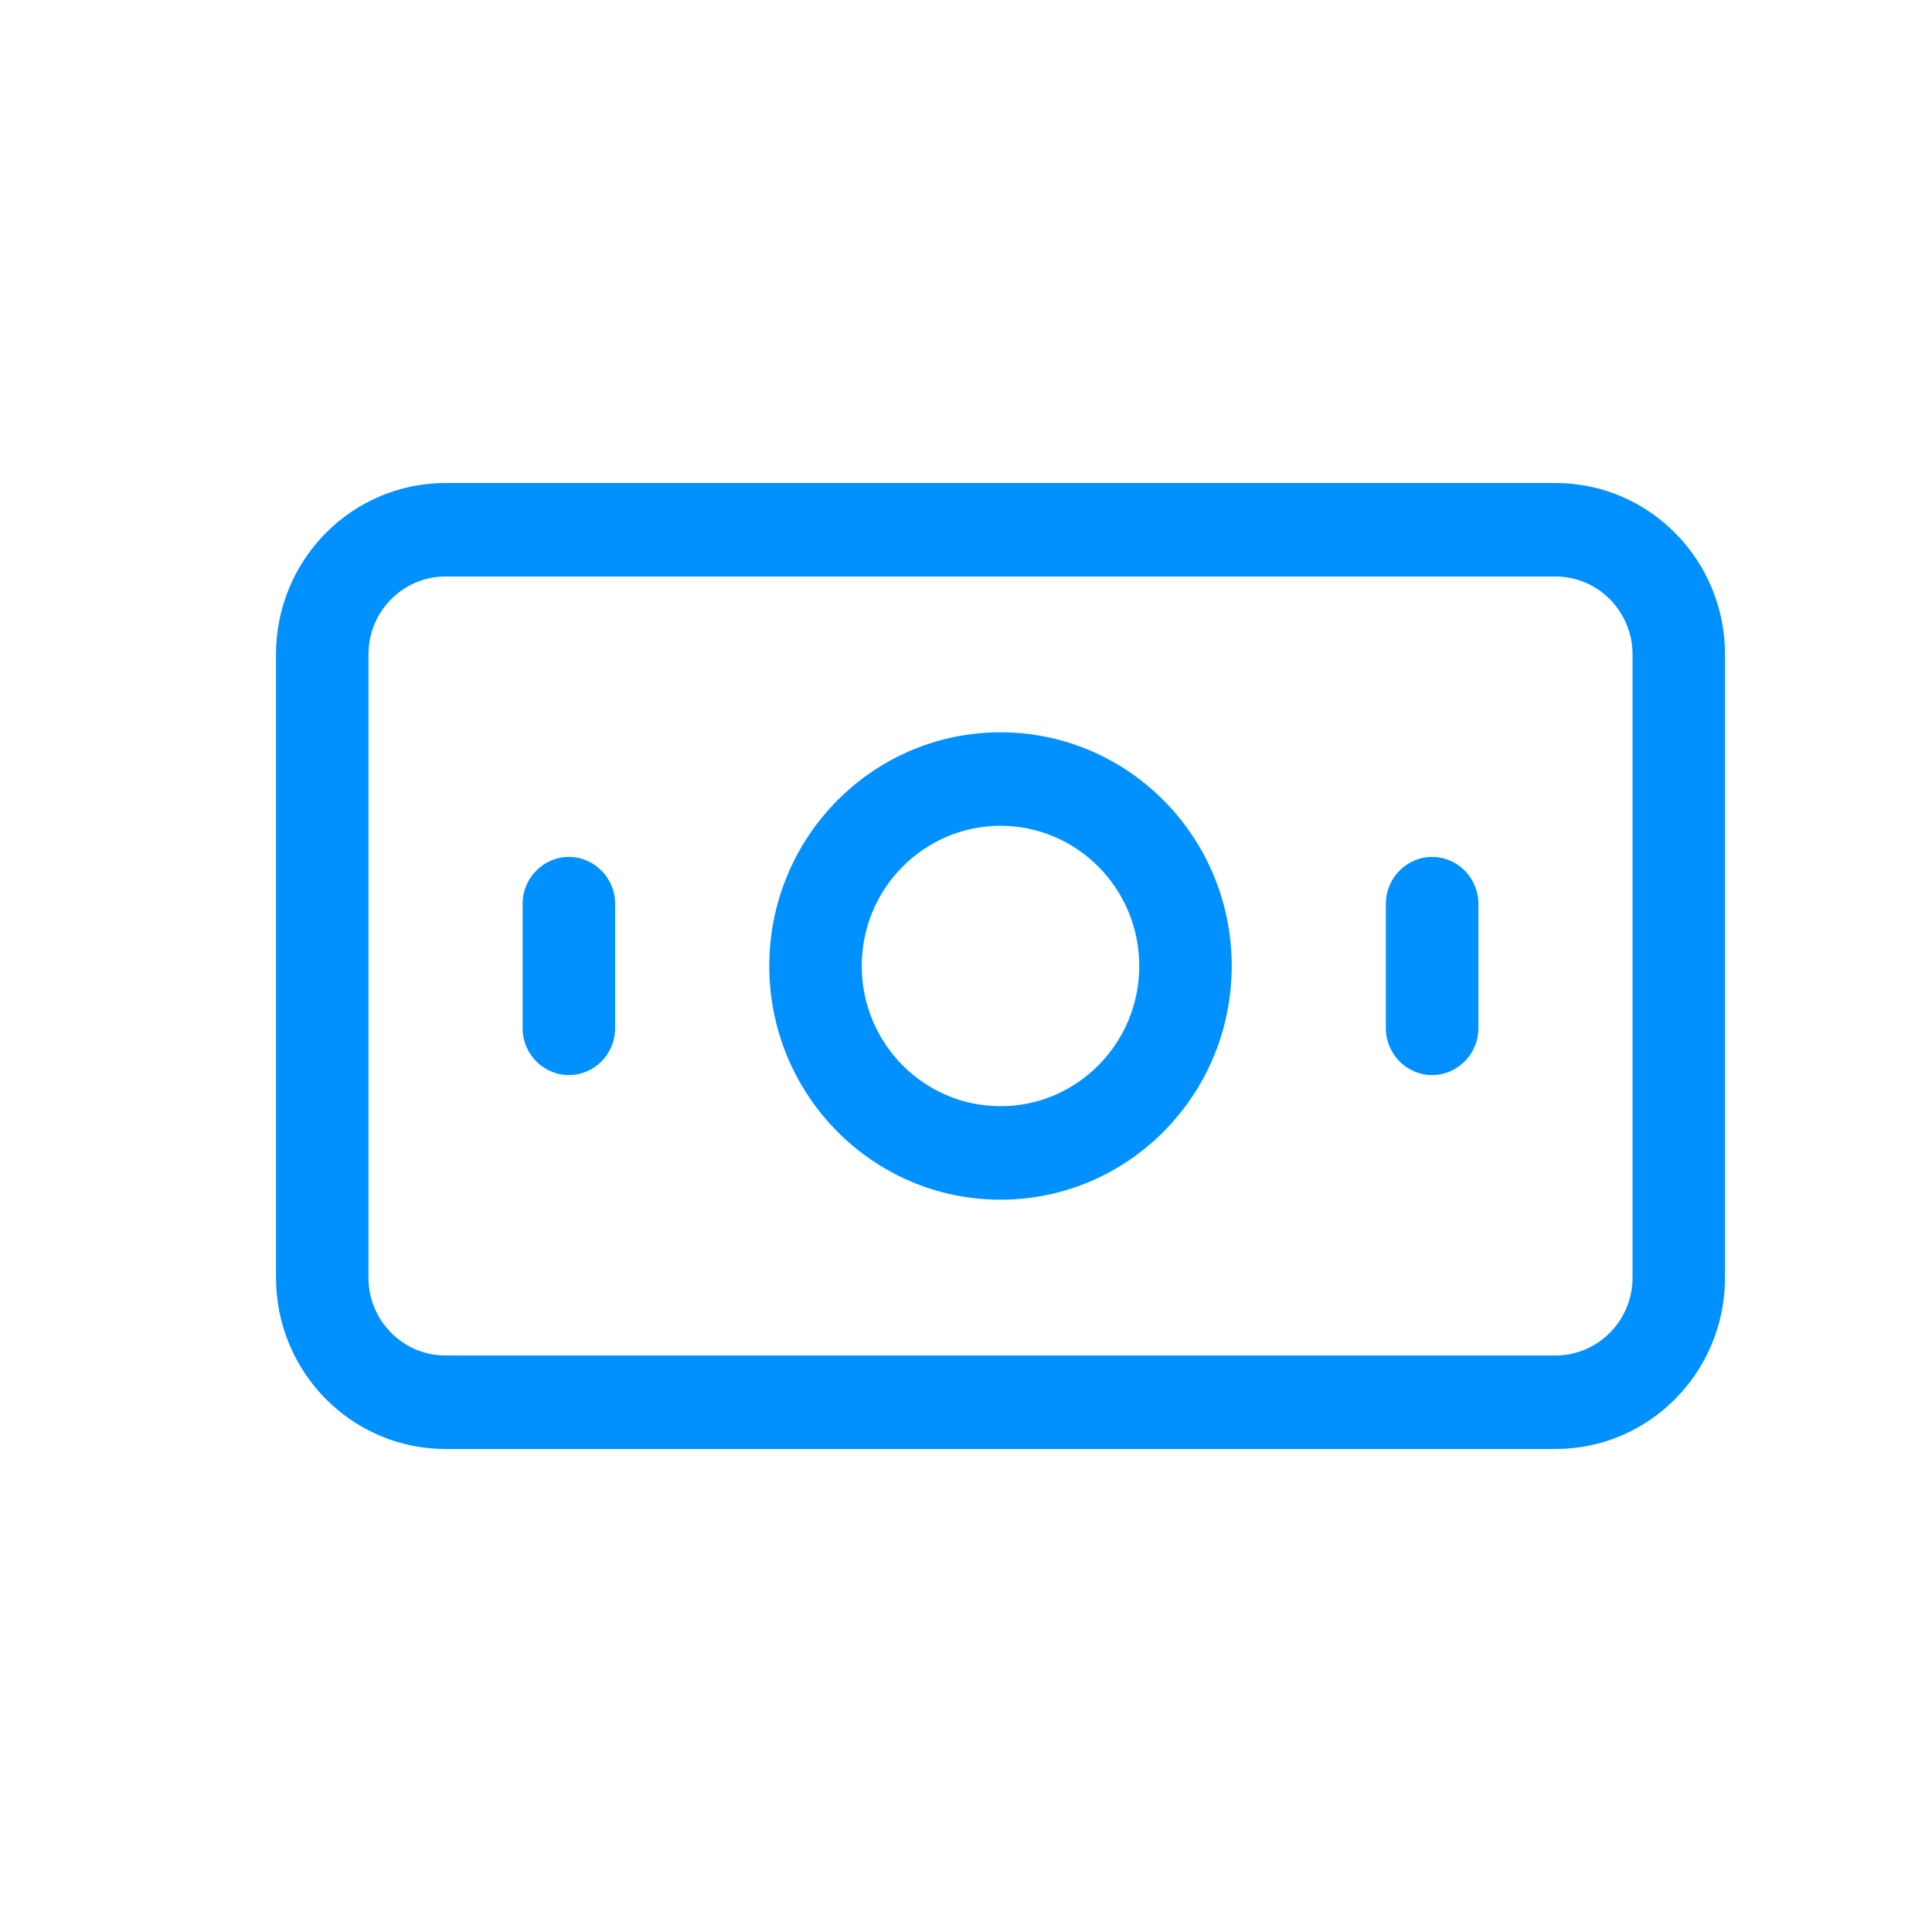 <?xml version="1.0" encoding="UTF-8"?>
<svg width="28px" height="28px" viewBox="0 0 28 28" version="1.1" xmlns="http://www.w3.org/2000/svg" xmlns:xlink="http://www.w3.org/1999/xlink">
    <title>深化阶段-2</title>
    <defs>
        <rect id="path-1" x="0" y="0" width="28" height="28"></rect>
    </defs>
    <g id="页面-1" stroke="none" stroke-width="1" fill="none" fill-rule="evenodd">
        <g id="财资云2" transform="translate(-168, -6570)">
            <g id="编组-33" transform="translate(60, 6317)">
                <g id="编组-32" transform="translate(108, 58)">
                    <g id="编组-31" transform="translate(0, 101)">
                        <g id="深化阶段-2" transform="translate(0, 94)">
                            <mask id="mask-2" fill="white">
                                <use xlink:href="#path-1"></use>
                            </mask>
                            <g id="蒙版"></g>
                            <path d="M4,9.484 C4,8.112 5.099,7 6.457,7 L22.543,7 C23.901,7 25,8.112 25,9.484 L25,18.516 C25,19.888 23.901,21 22.543,21 L6.457,21 C5.099,21 4,19.888 4,18.516 L4,9.484 Z M6.457,8.355 C5.841,8.355 5.34,8.861 5.34,9.484 L5.34,18.516 C5.34,19.139 5.841,19.645 6.457,19.645 L22.543,19.645 C23.159,19.645 23.66,19.139 23.66,18.516 L23.66,9.484 C23.66,8.861 23.159,8.355 22.543,8.355 L6.457,8.355 Z M14.5,11.968 C13.392,11.968 12.489,12.877 12.489,14 C12.489,15.123 13.392,16.032 14.5,16.032 C15.608,16.032 16.511,15.123 16.511,14 C16.511,12.877 15.608,11.968 14.5,11.968 Z M11.149,14 C11.149,12.129 12.65,10.613 14.5,10.613 C16.35,10.613 17.851,12.129 17.851,14 C17.851,15.871 16.35,17.387 14.5,17.387 C12.65,17.387 11.149,15.871 11.149,14 Z M8.245,12.419 C8.611,12.419 8.915,12.723 8.915,13.097 L8.915,14.903 C8.915,15.277 8.611,15.581 8.245,15.581 C7.878,15.581 7.574,15.277 7.574,14.903 L7.574,13.097 C7.574,12.723 7.878,12.419 8.245,12.419 Z M20.755,12.419 C21.122,12.419 21.426,12.723 21.426,13.097 L21.426,14.903 C21.426,15.277 21.122,15.581 20.755,15.581 C20.389,15.581 20.085,15.277 20.085,14.903 L20.085,13.097 C20.085,12.723 20.389,12.419 20.755,12.419 L20.755,12.419 Z" id="Fill-535" fill="#0091FF" mask="url(#mask-2)"></path>
                        </g>
                    </g>
                </g>
            </g>
        </g>
    </g>
</svg>